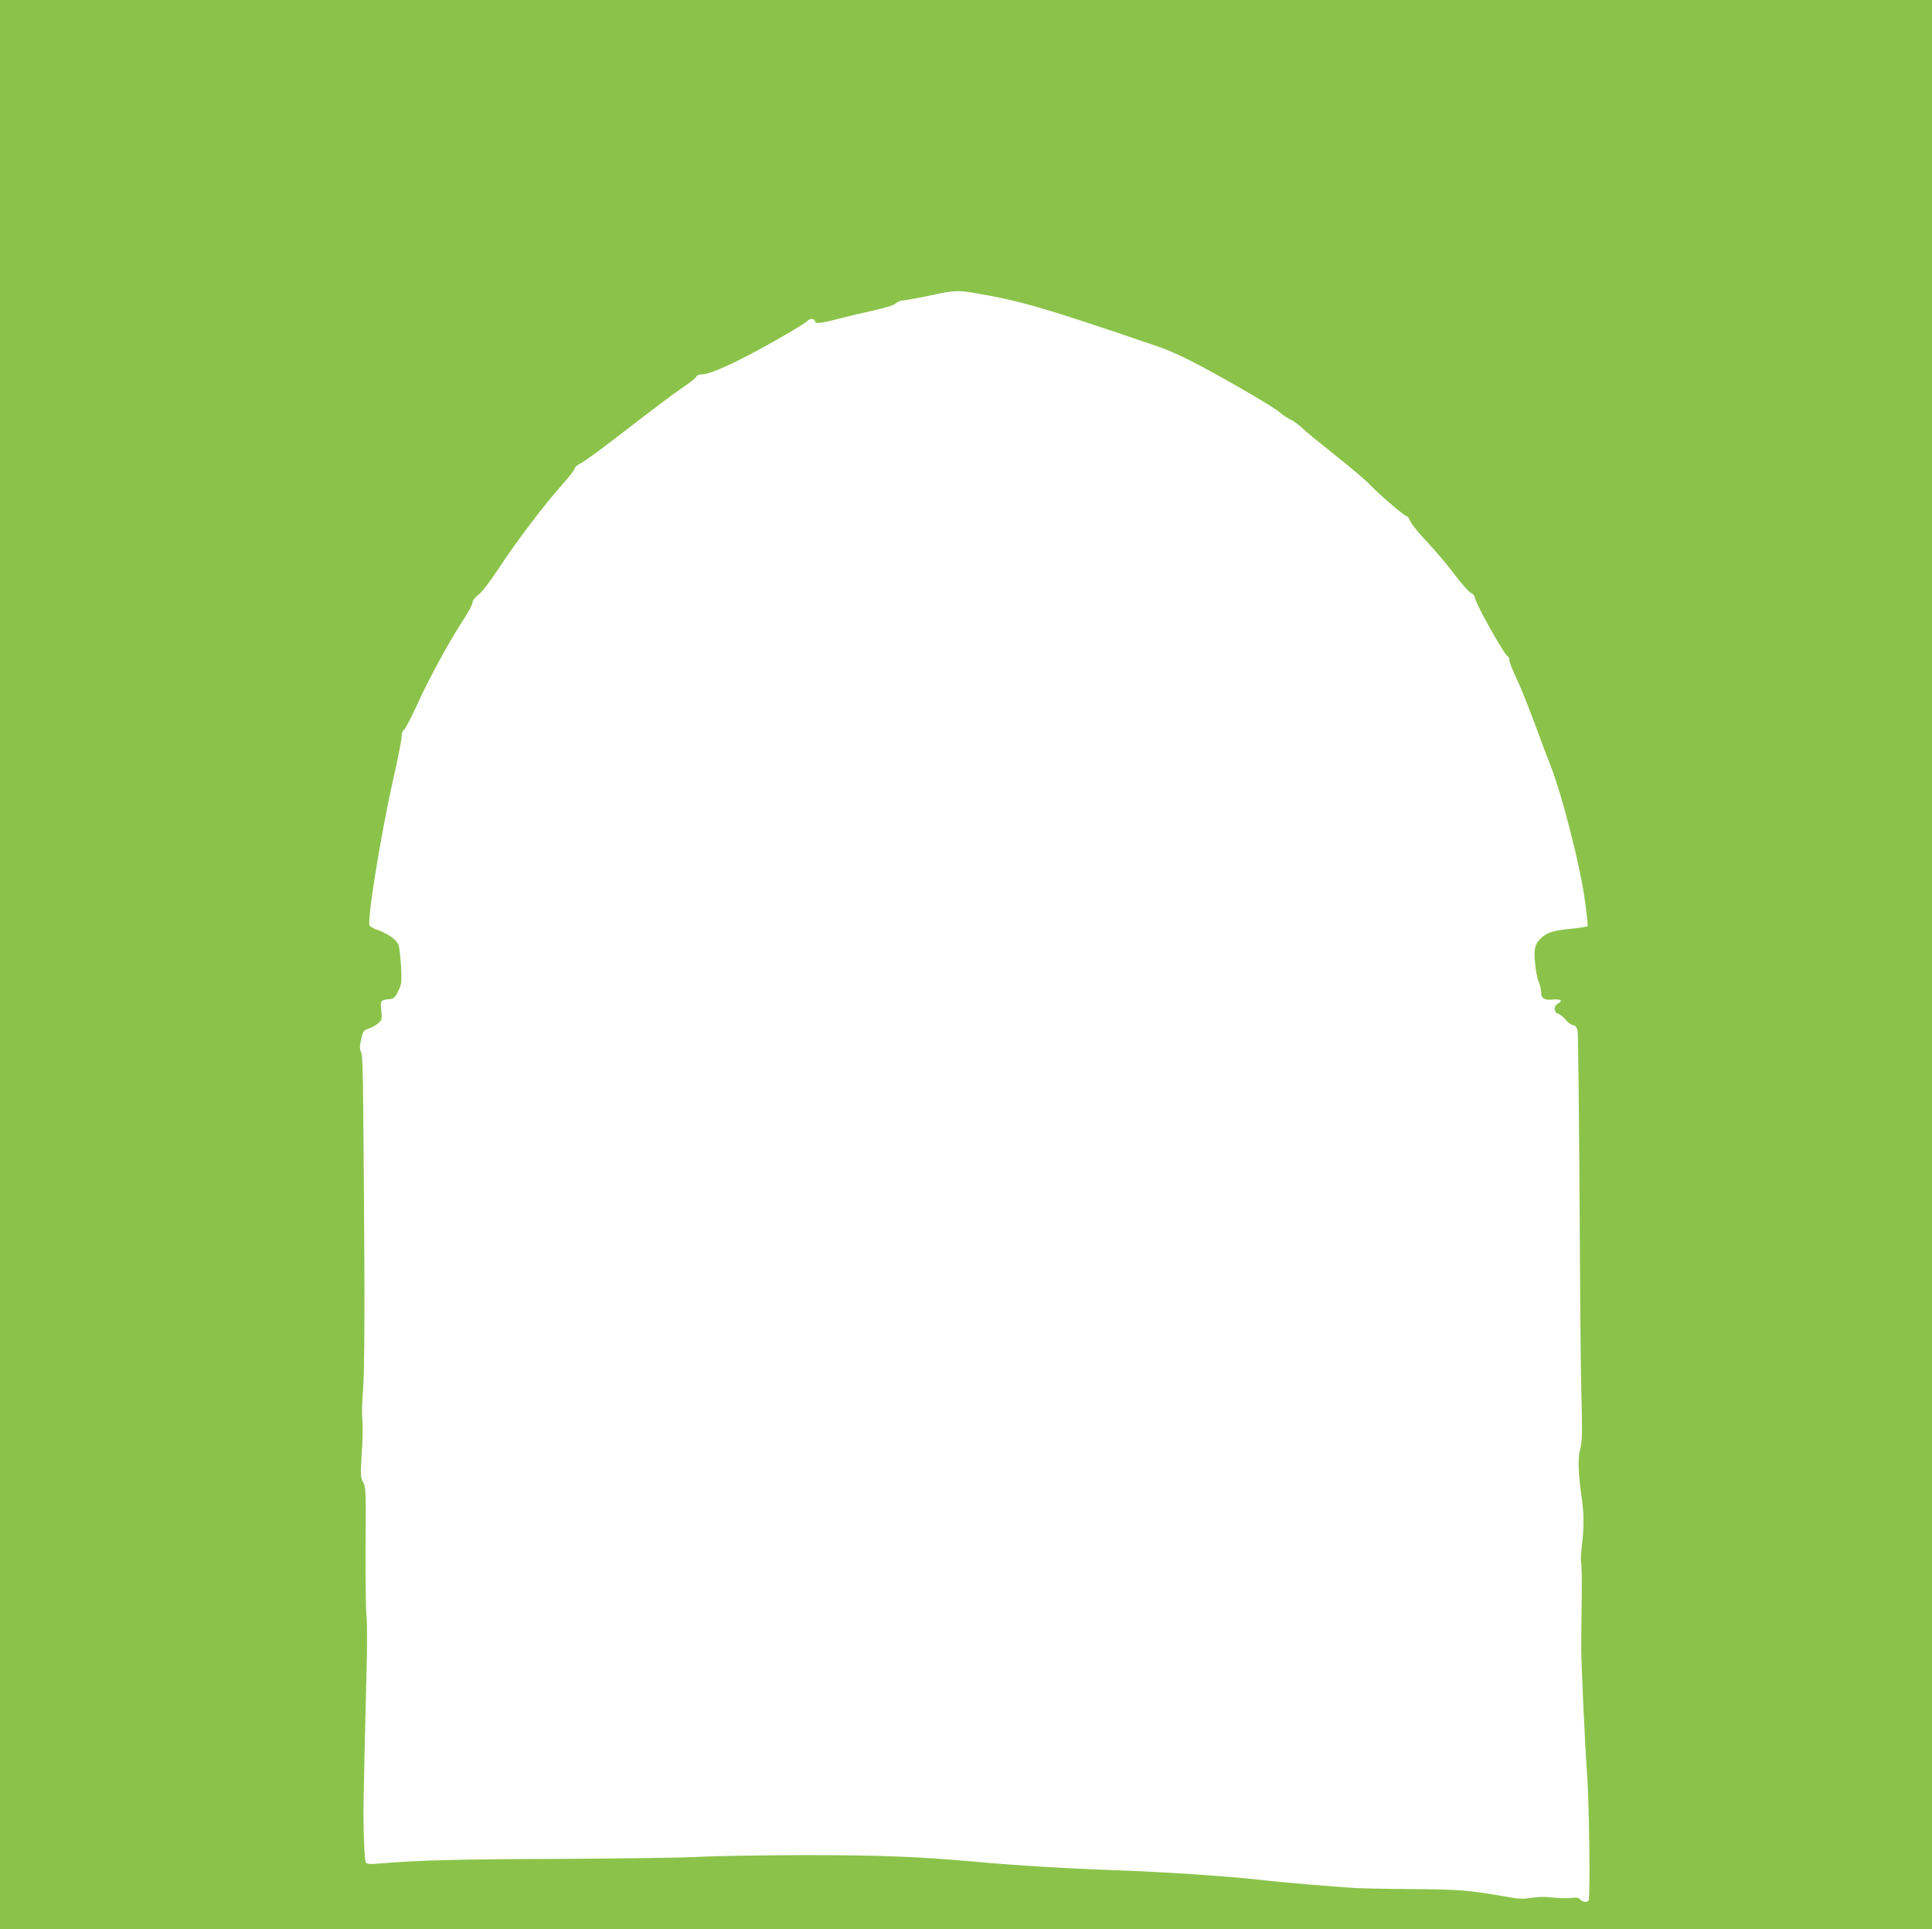<?xml version="1.0" standalone="no"?>
<!DOCTYPE svg PUBLIC "-//W3C//DTD SVG 20010904//EN"
 "http://www.w3.org/TR/2001/REC-SVG-20010904/DTD/svg10.dtd">
<svg version="1.0" xmlns="http://www.w3.org/2000/svg"
 width="1280pt" height="1278pt" viewBox="0 0 1280 1278"
 preserveAspectRatio="xMidYMid meet">
<g transform="translate(0,1278) scale(0.1,-0.1)"
fill="#8bc34a" stroke="none">
<path d="M0 6390 l0 -6390 6400 0 6400 0 0 6390 0 6390 -6400 0 -6400 0 0
-6390z m6490 4443 c282 -49 449 -98 1200 -355 36 -12 122 -50 192 -85 166 -83
552 -305 597 -345 19 -17 51 -38 70 -47 20 -9 56 -35 81 -59 25 -24 124 -105
220 -181 96 -76 200 -164 230 -196 63 -66 226 -205 240 -205 5 0 16 -15 24
-34 7 -18 56 -78 107 -132 52 -55 134 -151 182 -215 48 -64 99 -121 112 -127
14 -7 25 -18 25 -27 0 -34 202 -395 222 -395 4 0 8 -11 8 -24 0 -13 19 -61 41
-107 23 -46 75 -174 116 -284 41 -110 94 -253 120 -318 72 -187 188 -638 220
-859 15 -103 24 -190 21 -194 -4 -3 -49 -11 -100 -16 -121 -12 -160 -23 -199
-55 -49 -41 -58 -74 -49 -173 4 -47 15 -103 24 -124 9 -21 16 -51 16 -67 0
-43 21 -57 79 -51 54 5 68 -8 31 -28 -28 -15 -26 -57 3 -66 12 -3 34 -21 50
-40 15 -18 37 -34 49 -36 16 -2 24 -12 30 -38 4 -19 9 -519 13 -1110 3 -591 8
-1174 12 -1295 7 -259 6 -316 -9 -370 -15 -51 -11 -162 8 -294 19 -127 20
-214 4 -343 -6 -54 -8 -103 -5 -108 4 -6 6 -124 4 -263 -2 -139 -3 -277 -3
-307 1 -122 24 -628 38 -819 15 -202 23 -831 11 -851 -9 -15 -41 -12 -56 6
-10 12 -24 15 -59 10 -25 -3 -80 -2 -123 3 -52 6 -100 5 -142 -2 -52 -9 -82
-8 -163 7 -253 44 -313 49 -637 51 -176 1 -356 5 -400 9 -44 3 -165 13 -270
21 -104 9 -251 22 -325 31 -225 25 -648 53 -960 64 -321 11 -663 32 -915 55
-387 35 -634 45 -1151 45 -286 -1 -593 -6 -684 -11 -91 -6 -511 -12 -935 -14
-685 -2 -933 -9 -1196 -31 -59 -5 -78 -3 -85 7 -8 12 -16 171 -16 329 0 83 11
586 20 925 5 165 5 336 0 380 -5 44 -7 253 -6 465 3 362 2 387 -16 420 -17 31
-18 47 -11 160 9 131 10 215 4 290 -2 25 2 110 8 190 6 90 9 400 7 820 -8
1260 -9 1363 -22 1390 -10 20 -10 37 1 84 12 56 16 60 52 73 22 7 50 23 63 36
22 20 24 28 18 84 -6 68 -7 67 64 75 19 2 31 15 49 53 22 46 23 58 18 160 -4
61 -10 124 -15 140 -10 35 -64 76 -135 102 -27 9 -53 23 -58 30 -20 24 73 602
156 969 30 133 55 258 55 278 0 25 7 44 19 54 10 10 51 89 91 177 75 166 215
421 307 560 29 44 53 90 53 102 0 13 15 34 41 54 25 19 80 93 143 188 109 166
297 414 415 545 39 44 74 89 77 100 3 12 21 28 42 37 20 9 159 110 307 226
149 115 311 237 361 271 50 33 94 68 97 76 4 10 19 16 38 16 42 0 159 48 314
130 157 82 364 203 387 226 17 17 48 13 48 -6 0 -17 48 -11 164 20 61 16 165
41 231 55 77 17 127 33 141 46 11 10 33 19 50 19 16 1 99 16 184 34 162 34
174 35 320 9z"/>
</g>
</svg>
